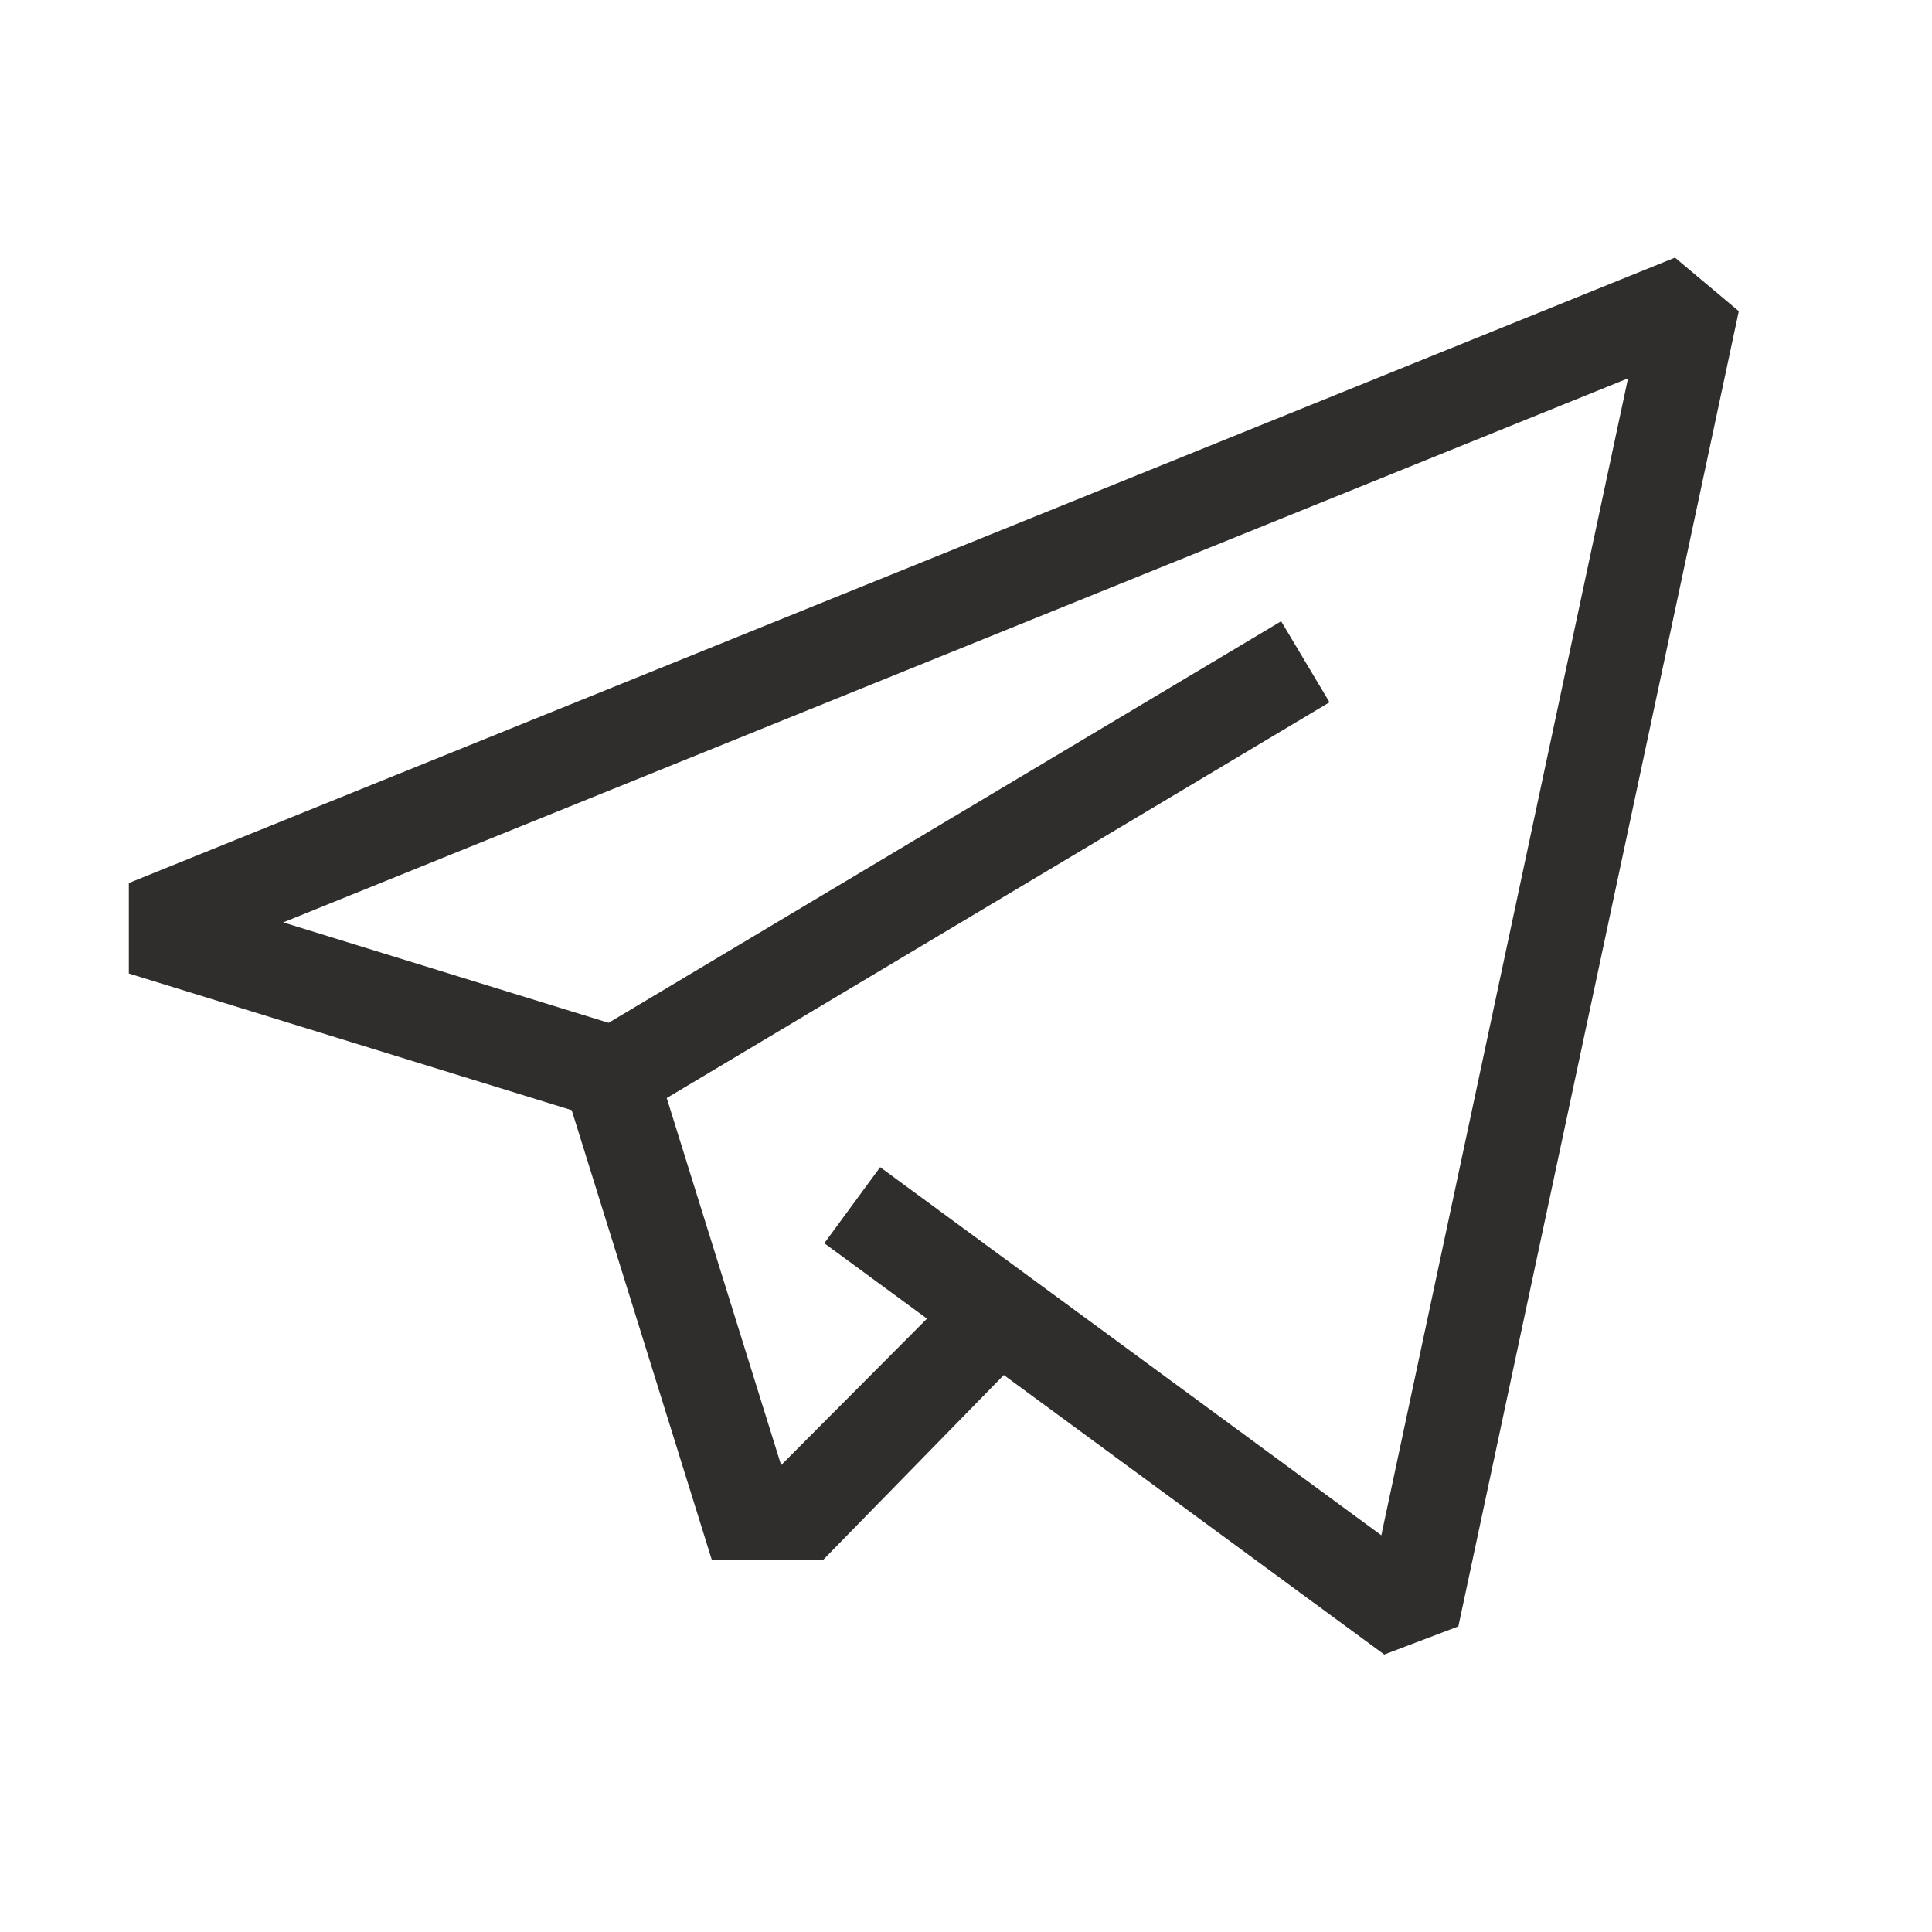 <?xml version="1.0" encoding="UTF-8"?> <svg xmlns="http://www.w3.org/2000/svg" width="32" height="32" viewBox="0 0 32 32" fill="none"><path d="M27.743 4.267L2.134 14.626V16.124L9.469 18.388L11.788 25.83L13.64 25.83L16.626 22.775L22.928 27.404L24.155 26.938L28.8 5.154L27.743 4.267ZM22.879 25.429L14.578 19.332L13.653 20.592L15.354 21.841L12.938 24.267L11.043 18.187L22.021 11.632L21.22 10.29L10.08 16.941L4.691 15.278L26.965 6.267L22.879 25.429Z" fill="#302E2C"></path></svg> 